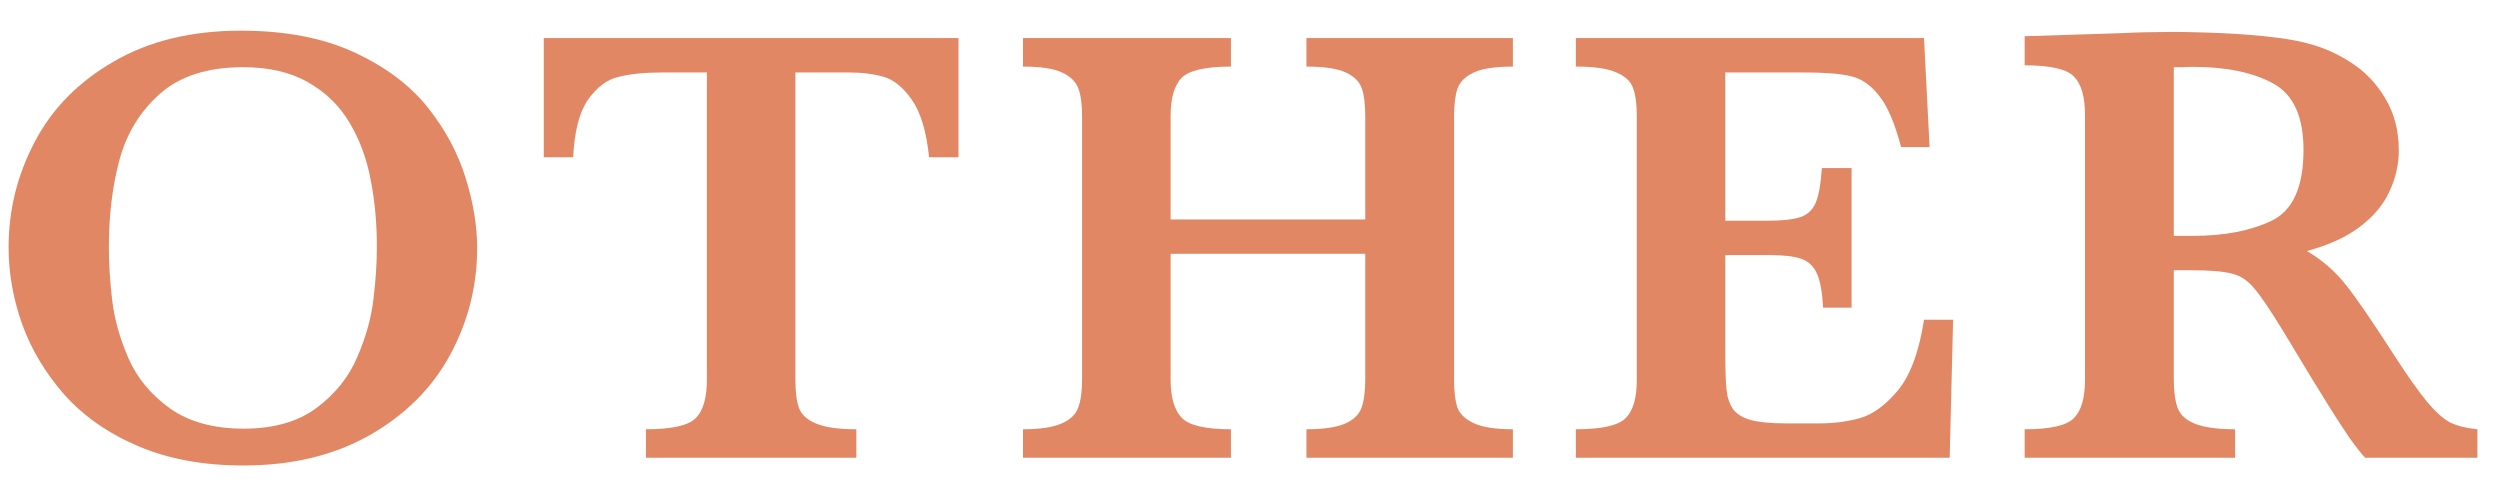 <svg width="71" height="14" viewBox="0 0 71 14" fill="none" xmlns="http://www.w3.org/2000/svg">
<path d="M70.358 13H67.168C67.051 12.871 66.904 12.684 66.728 12.438C66.559 12.191 66.371 11.904 66.166 11.576C65.961 11.242 65.791 10.967 65.656 10.75L64.848 9.414C64.484 8.816 64.209 8.409 64.022 8.192C63.84 7.97 63.629 7.829 63.389 7.771C63.154 7.706 62.753 7.674 62.185 7.674H61.736V10.785C61.736 11.113 61.772 11.377 61.842 11.576C61.912 11.775 62.076 11.928 62.334 12.033C62.598 12.139 62.978 12.191 63.477 12.191V13H57.5V12.191C58.227 12.191 58.692 12.086 58.898 11.875C59.108 11.664 59.214 11.301 59.214 10.785V3.262C59.214 2.752 59.111 2.392 58.906 2.181C58.707 1.964 58.238 1.855 57.5 1.855V1.029L60.26 0.941C60.471 0.93 60.711 0.921 60.98 0.915C61.256 0.909 61.511 0.906 61.745 0.906C61.927 0.906 62.228 0.912 62.65 0.924C63.242 0.941 63.796 0.977 64.311 1.029C64.827 1.082 65.234 1.149 65.533 1.231C65.973 1.343 66.389 1.527 66.781 1.785C67.18 2.043 67.502 2.383 67.748 2.805C68 3.227 68.126 3.716 68.126 4.272C68.126 4.671 68.038 5.058 67.862 5.433C67.692 5.808 67.414 6.142 67.027 6.435C66.647 6.728 66.143 6.959 65.516 7.129C65.943 7.381 66.307 7.694 66.606 8.069C66.904 8.438 67.373 9.121 68.012 10.117C68.381 10.685 68.686 11.116 68.926 11.409C69.166 11.696 69.386 11.893 69.585 11.998C69.79 12.098 70.048 12.162 70.358 12.191V13ZM65.419 4.255C65.419 3.306 65.129 2.676 64.549 2.365C63.975 2.055 63.222 1.899 62.29 1.899C62.161 1.899 62.059 1.902 61.982 1.908C61.912 1.908 61.83 1.908 61.736 1.908V6.698H62.29C63.175 6.698 63.916 6.555 64.514 6.268C65.117 5.98 65.419 5.31 65.419 4.255Z" fill="#E18764"/>
<path d="M55.468 9.08L55.371 13H44.754V12.191C45.486 12.191 45.958 12.086 46.169 11.875C46.38 11.664 46.485 11.301 46.485 10.785V3.297C46.485 2.957 46.45 2.693 46.38 2.506C46.315 2.312 46.157 2.163 45.905 2.058C45.659 1.946 45.275 1.891 44.754 1.891V1.082H54.642L54.8 4.176H53.991C53.81 3.49 53.599 3.001 53.358 2.708C53.124 2.409 52.857 2.228 52.559 2.163C52.266 2.093 51.823 2.058 51.231 2.058H48.999V6.268H50.212C50.628 6.268 50.938 6.232 51.144 6.162C51.349 6.086 51.492 5.945 51.574 5.74C51.656 5.535 51.712 5.213 51.741 4.773H52.585V8.737H51.776C51.753 8.298 51.694 7.976 51.601 7.771C51.507 7.56 51.357 7.419 51.152 7.349C50.953 7.278 50.645 7.243 50.23 7.243H48.999V10.047C48.999 10.516 49.011 10.858 49.034 11.075C49.058 11.292 49.119 11.474 49.219 11.62C49.324 11.761 49.491 11.863 49.72 11.928C49.954 11.992 50.285 12.024 50.713 12.024H51.671C52.075 12.024 52.459 11.975 52.822 11.875C53.191 11.77 53.552 11.506 53.903 11.084C54.255 10.656 54.501 9.988 54.642 9.08H55.468Z" fill="#E18764"/>
<path d="M42.966 13H37.103V12.191C37.584 12.191 37.947 12.139 38.193 12.033C38.44 11.928 38.598 11.775 38.668 11.576C38.738 11.377 38.773 11.113 38.773 10.785V7.208H33.245V10.785C33.245 11.277 33.348 11.635 33.553 11.857C33.758 12.08 34.227 12.191 34.959 12.191V13H29.053V12.191C29.527 12.191 29.888 12.139 30.134 12.033C30.386 11.928 30.547 11.778 30.617 11.585C30.693 11.386 30.731 11.119 30.731 10.785V3.297C30.731 2.963 30.696 2.702 30.626 2.515C30.556 2.321 30.4 2.169 30.16 2.058C29.92 1.946 29.551 1.891 29.053 1.891V1.082H34.959V1.891C34.232 1.891 33.764 1.999 33.553 2.216C33.348 2.433 33.245 2.793 33.245 3.297V6.232H38.773V3.297C38.773 2.963 38.741 2.702 38.677 2.515C38.612 2.321 38.46 2.169 38.22 2.058C37.98 1.946 37.607 1.891 37.103 1.891V1.082H42.966V1.891C42.468 1.891 42.099 1.946 41.858 2.058C41.618 2.169 41.463 2.321 41.393 2.515C41.328 2.702 41.296 2.963 41.296 3.297V10.785C41.296 11.107 41.325 11.365 41.384 11.559C41.448 11.746 41.603 11.898 41.85 12.016C42.096 12.133 42.468 12.191 42.966 12.191V13Z" fill="#E18764"/>
<path d="M27.221 4.466H26.386C26.31 3.728 26.145 3.183 25.894 2.831C25.648 2.479 25.381 2.263 25.094 2.181C24.807 2.099 24.476 2.058 24.101 2.058H22.589V10.785C22.589 11.131 22.624 11.4 22.694 11.594C22.765 11.781 22.929 11.928 23.186 12.033C23.444 12.139 23.822 12.191 24.32 12.191V13H18.344V12.191C19.076 12.191 19.548 12.086 19.759 11.875C19.97 11.664 20.075 11.301 20.075 10.785V2.058H18.81C18.311 2.058 17.898 2.099 17.57 2.181C17.242 2.257 16.952 2.474 16.7 2.831C16.454 3.183 16.314 3.728 16.278 4.466H15.443V1.082H27.221V4.466Z" fill="#E18764"/>
<path d="M13.551 7.041C13.551 8.125 13.293 9.142 12.777 10.091C12.262 11.034 11.497 11.793 10.483 12.367C9.476 12.935 8.283 13.22 6.906 13.22C5.781 13.22 4.791 13.038 3.936 12.675C3.08 12.312 2.38 11.825 1.835 11.216C1.296 10.606 0.895 9.938 0.631 9.212C0.373 8.485 0.244 7.756 0.244 7.023C0.244 5.963 0.493 4.961 0.991 4.018C1.489 3.074 2.239 2.315 3.241 1.741C4.243 1.161 5.441 0.871 6.836 0.871C8.107 0.871 9.188 1.079 10.079 1.495C10.97 1.911 11.664 2.436 12.162 3.068C12.66 3.701 13.015 4.366 13.226 5.063C13.442 5.755 13.551 6.414 13.551 7.041ZM10.703 7.006C10.703 6.338 10.645 5.705 10.527 5.107C10.416 4.51 10.217 3.971 9.93 3.49C9.643 3.004 9.25 2.62 8.752 2.339C8.254 2.052 7.639 1.908 6.906 1.908C5.898 1.908 5.11 2.16 4.542 2.664C3.979 3.162 3.596 3.789 3.391 4.545C3.191 5.295 3.092 6.115 3.092 7.006C3.092 7.498 3.124 8.011 3.188 8.544C3.253 9.077 3.408 9.625 3.654 10.188C3.9 10.744 4.293 11.216 4.832 11.602C5.371 11.983 6.068 12.174 6.924 12.174C7.773 12.174 8.462 11.977 8.989 11.585C9.522 11.187 9.909 10.703 10.149 10.135C10.396 9.561 10.548 9.013 10.606 8.491C10.671 7.97 10.703 7.475 10.703 7.006Z" fill="#E18764"/>
</svg>

